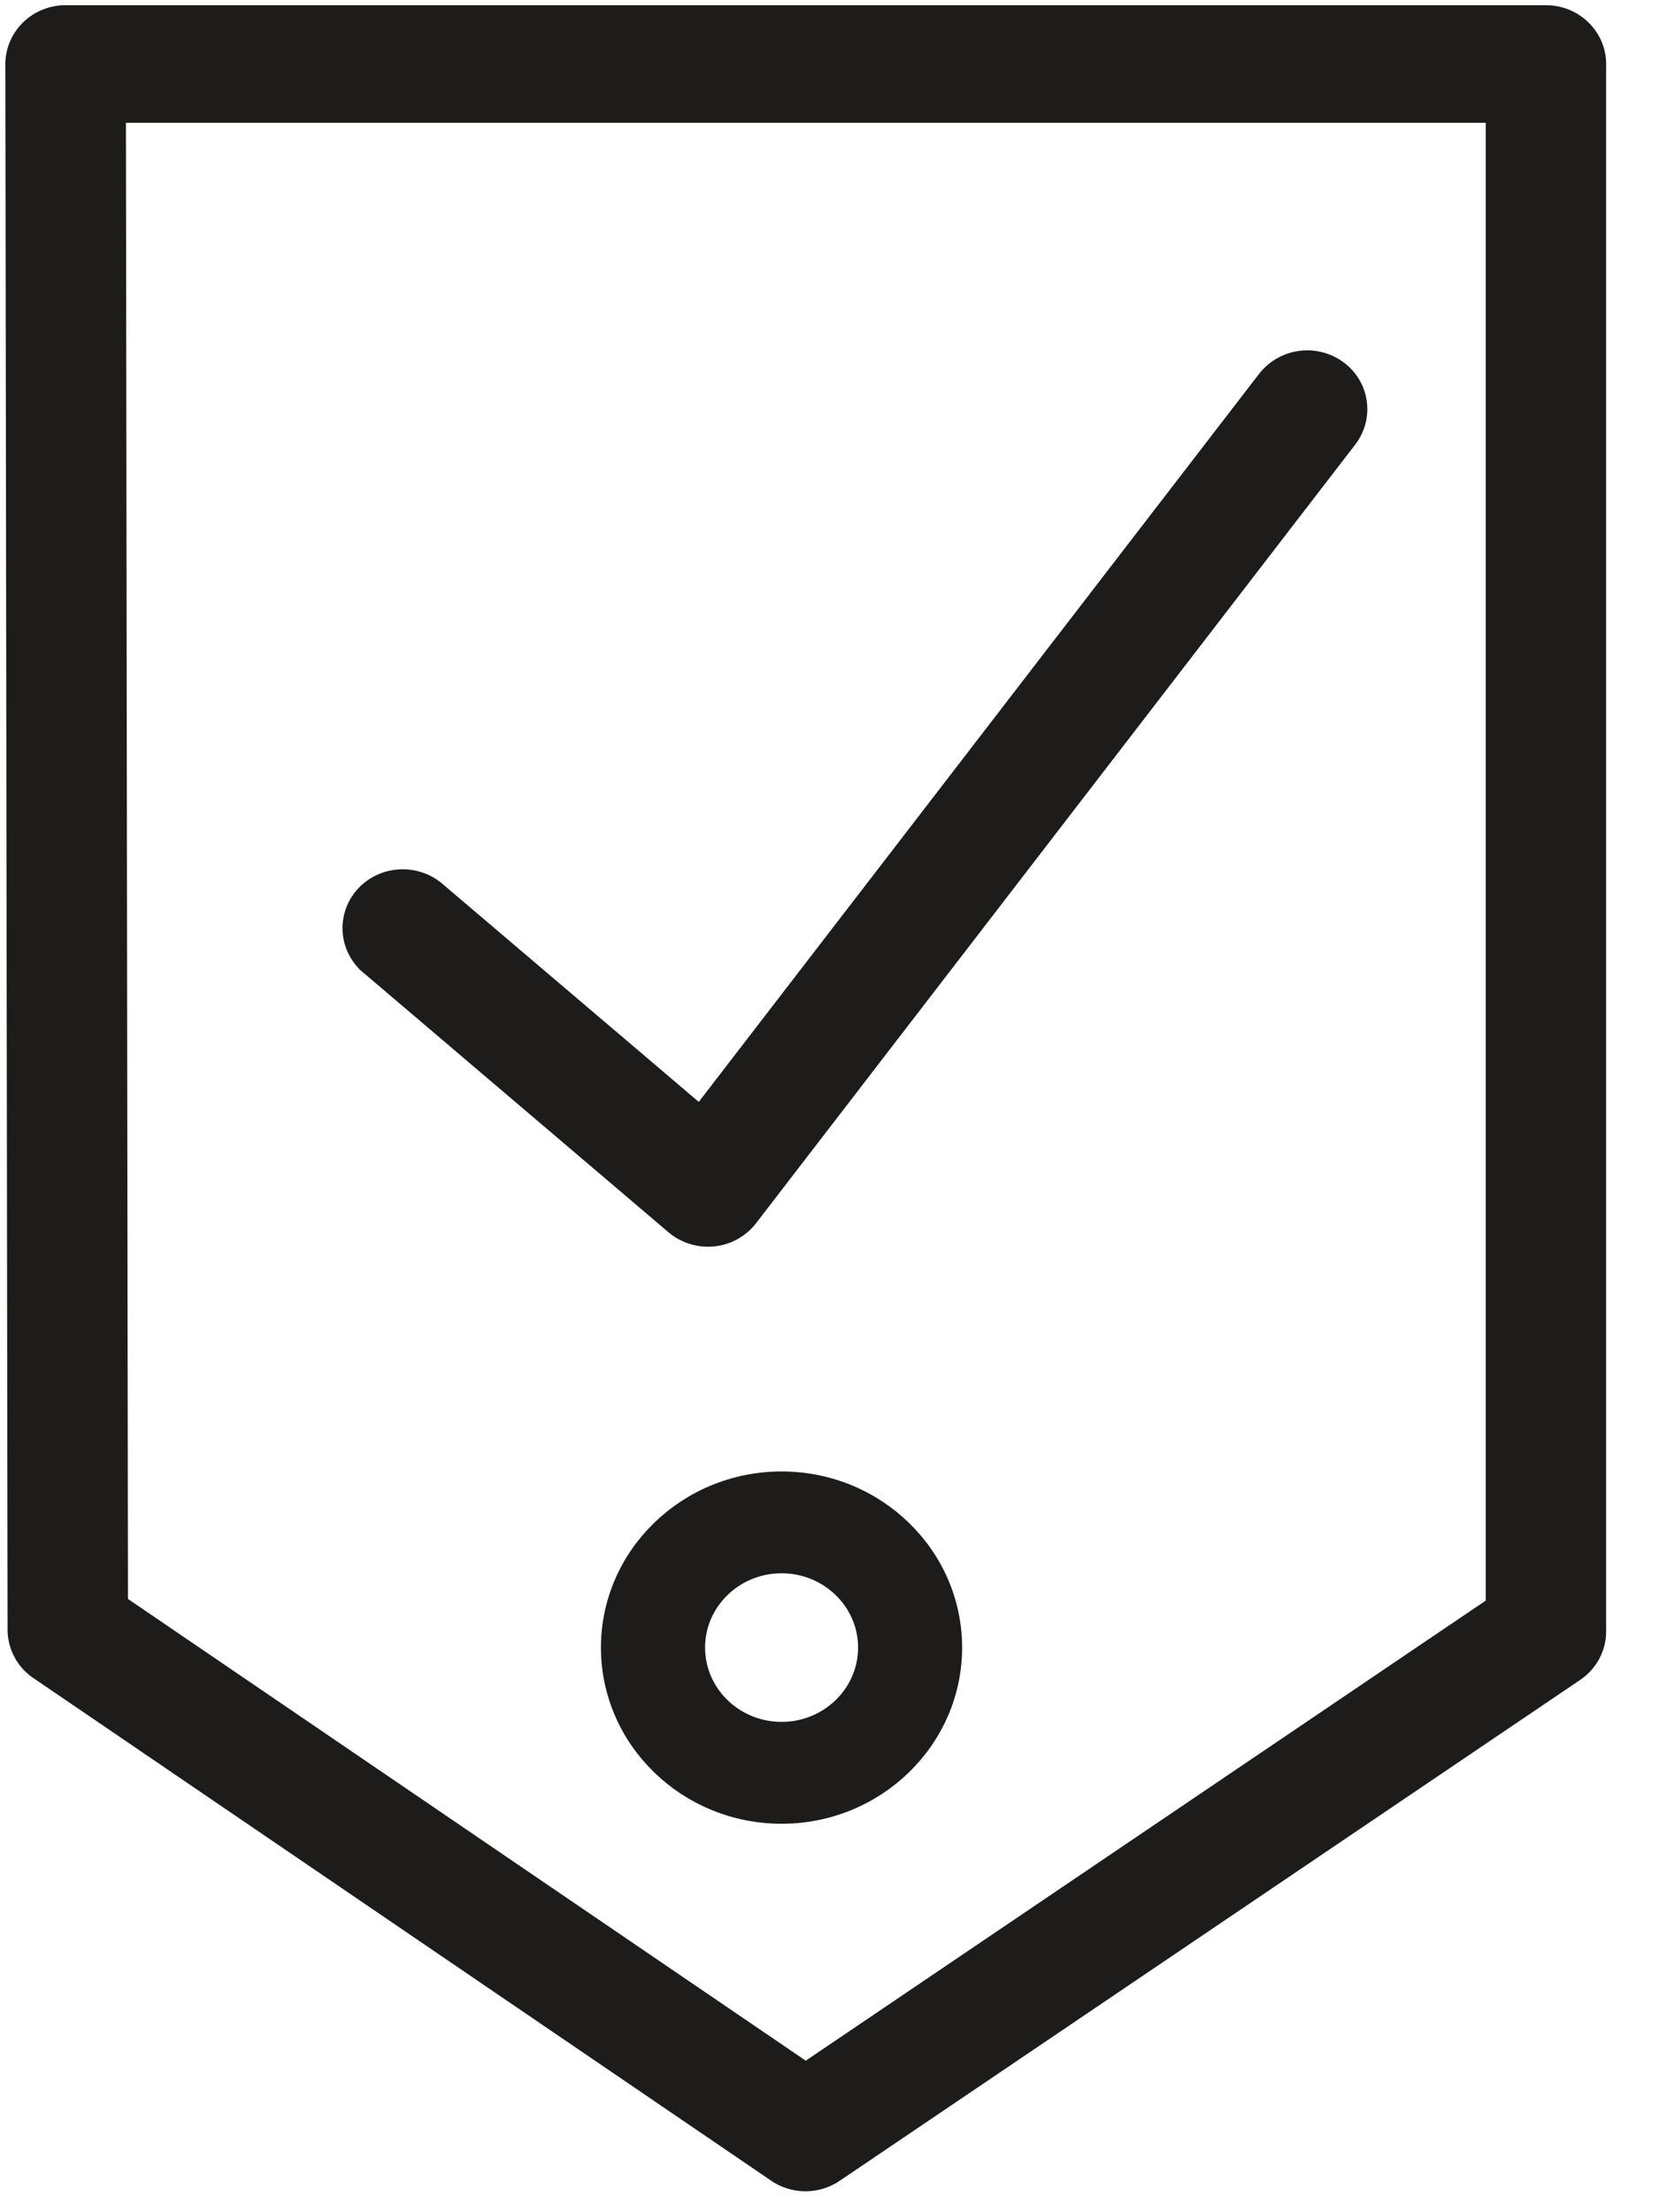 <svg width="30" height="40" xmlns="http://www.w3.org/2000/svg"><g fill="none" fill-rule="evenodd"><path d="M2.214 28.964l12.356 8.417 12.397-8.387V2.12H2.177l.037 26.843zm12.353 10.557c-.198 0-.395-.058-.566-.174L.661 30.26a.96.96 0 01-.424-.79L.197 1.16c0-.257.105-.502.29-.683.185-.182.437-.283.7-.283h26.769c.545 0 .988.432.988.964v28.342c0 .316-.16.613-.425.792L15.13 39.348c-.17.115-.366.173-.564.173z" fill="#1D1C1B"/><path d="M2.214 28.964l12.356 8.417 12.397-8.387V2.12H2.177l.037 26.843zm12.353 10.557c-.198 0-.395-.058-.566-.174L.661 30.26a.96.96 0 01-.424-.79L.197 1.16c0-.257.105-.502.29-.683.185-.182.437-.283.7-.283h26.769c.545 0 .988.432.988.964v28.342c0 .316-.16.613-.425.792L15.13 39.348c-.17.115-.366.173-.564.173z" stroke="#1D1C1B" stroke-width=".2"/><path d="M14.134 28.297c-.847 0-1.534.67-1.534 1.493 0 .824.687 1.494 1.534 1.494.845 0 1.533-.67 1.533-1.494 0-.823-.688-1.493-1.533-1.493m0 4.529c-1.718 0-3.117-1.36-3.117-3.036 0-1.674 1.399-3.034 3.117-3.034 1.717 0 3.114 1.36 3.114 3.034 0 1.675-1.397 3.036-3.114 3.036" fill="#1D1C1B"/><path d="M14.134 28.297c-.847 0-1.534.67-1.534 1.493 0 .824.687 1.494 1.534 1.494.845 0 1.533-.67 1.533-1.494 0-.823-.688-1.493-1.533-1.493zm0 4.529c-1.718 0-3.117-1.36-3.117-3.036 0-1.674 1.399-3.034 3.117-3.034 1.717 0 3.114 1.36 3.114 3.034 0 1.675-1.397 3.036-3.114 3.036z" stroke="#1D1C1B" stroke-width=".3"/><path d="M12.802 22.442c-.237 0-.469-.084-.65-.238l-5.519-4.695a.948.948 0 01-.095-1.362c.359-.4.984-.44 1.395-.092l4.718 4.013L22.847 6.821a1.005 1.005 0 011.384-.193.948.948 0 01.196 1.35L13.593 22.056a.994.994 0 01-.79.386" fill="#1D1C1B"/><path d="M12.802 22.442c-.237 0-.469-.084-.65-.238l-5.519-4.695a.948.948 0 01-.095-1.362c.359-.4.984-.44 1.395-.092l4.718 4.013L22.847 6.821a1.005 1.005 0 011.384-.193.948.948 0 01.196 1.35L13.593 22.056a.994.994 0 01-.79.386z" stroke="#1D1C1B" stroke-width=".2"/></g></svg>